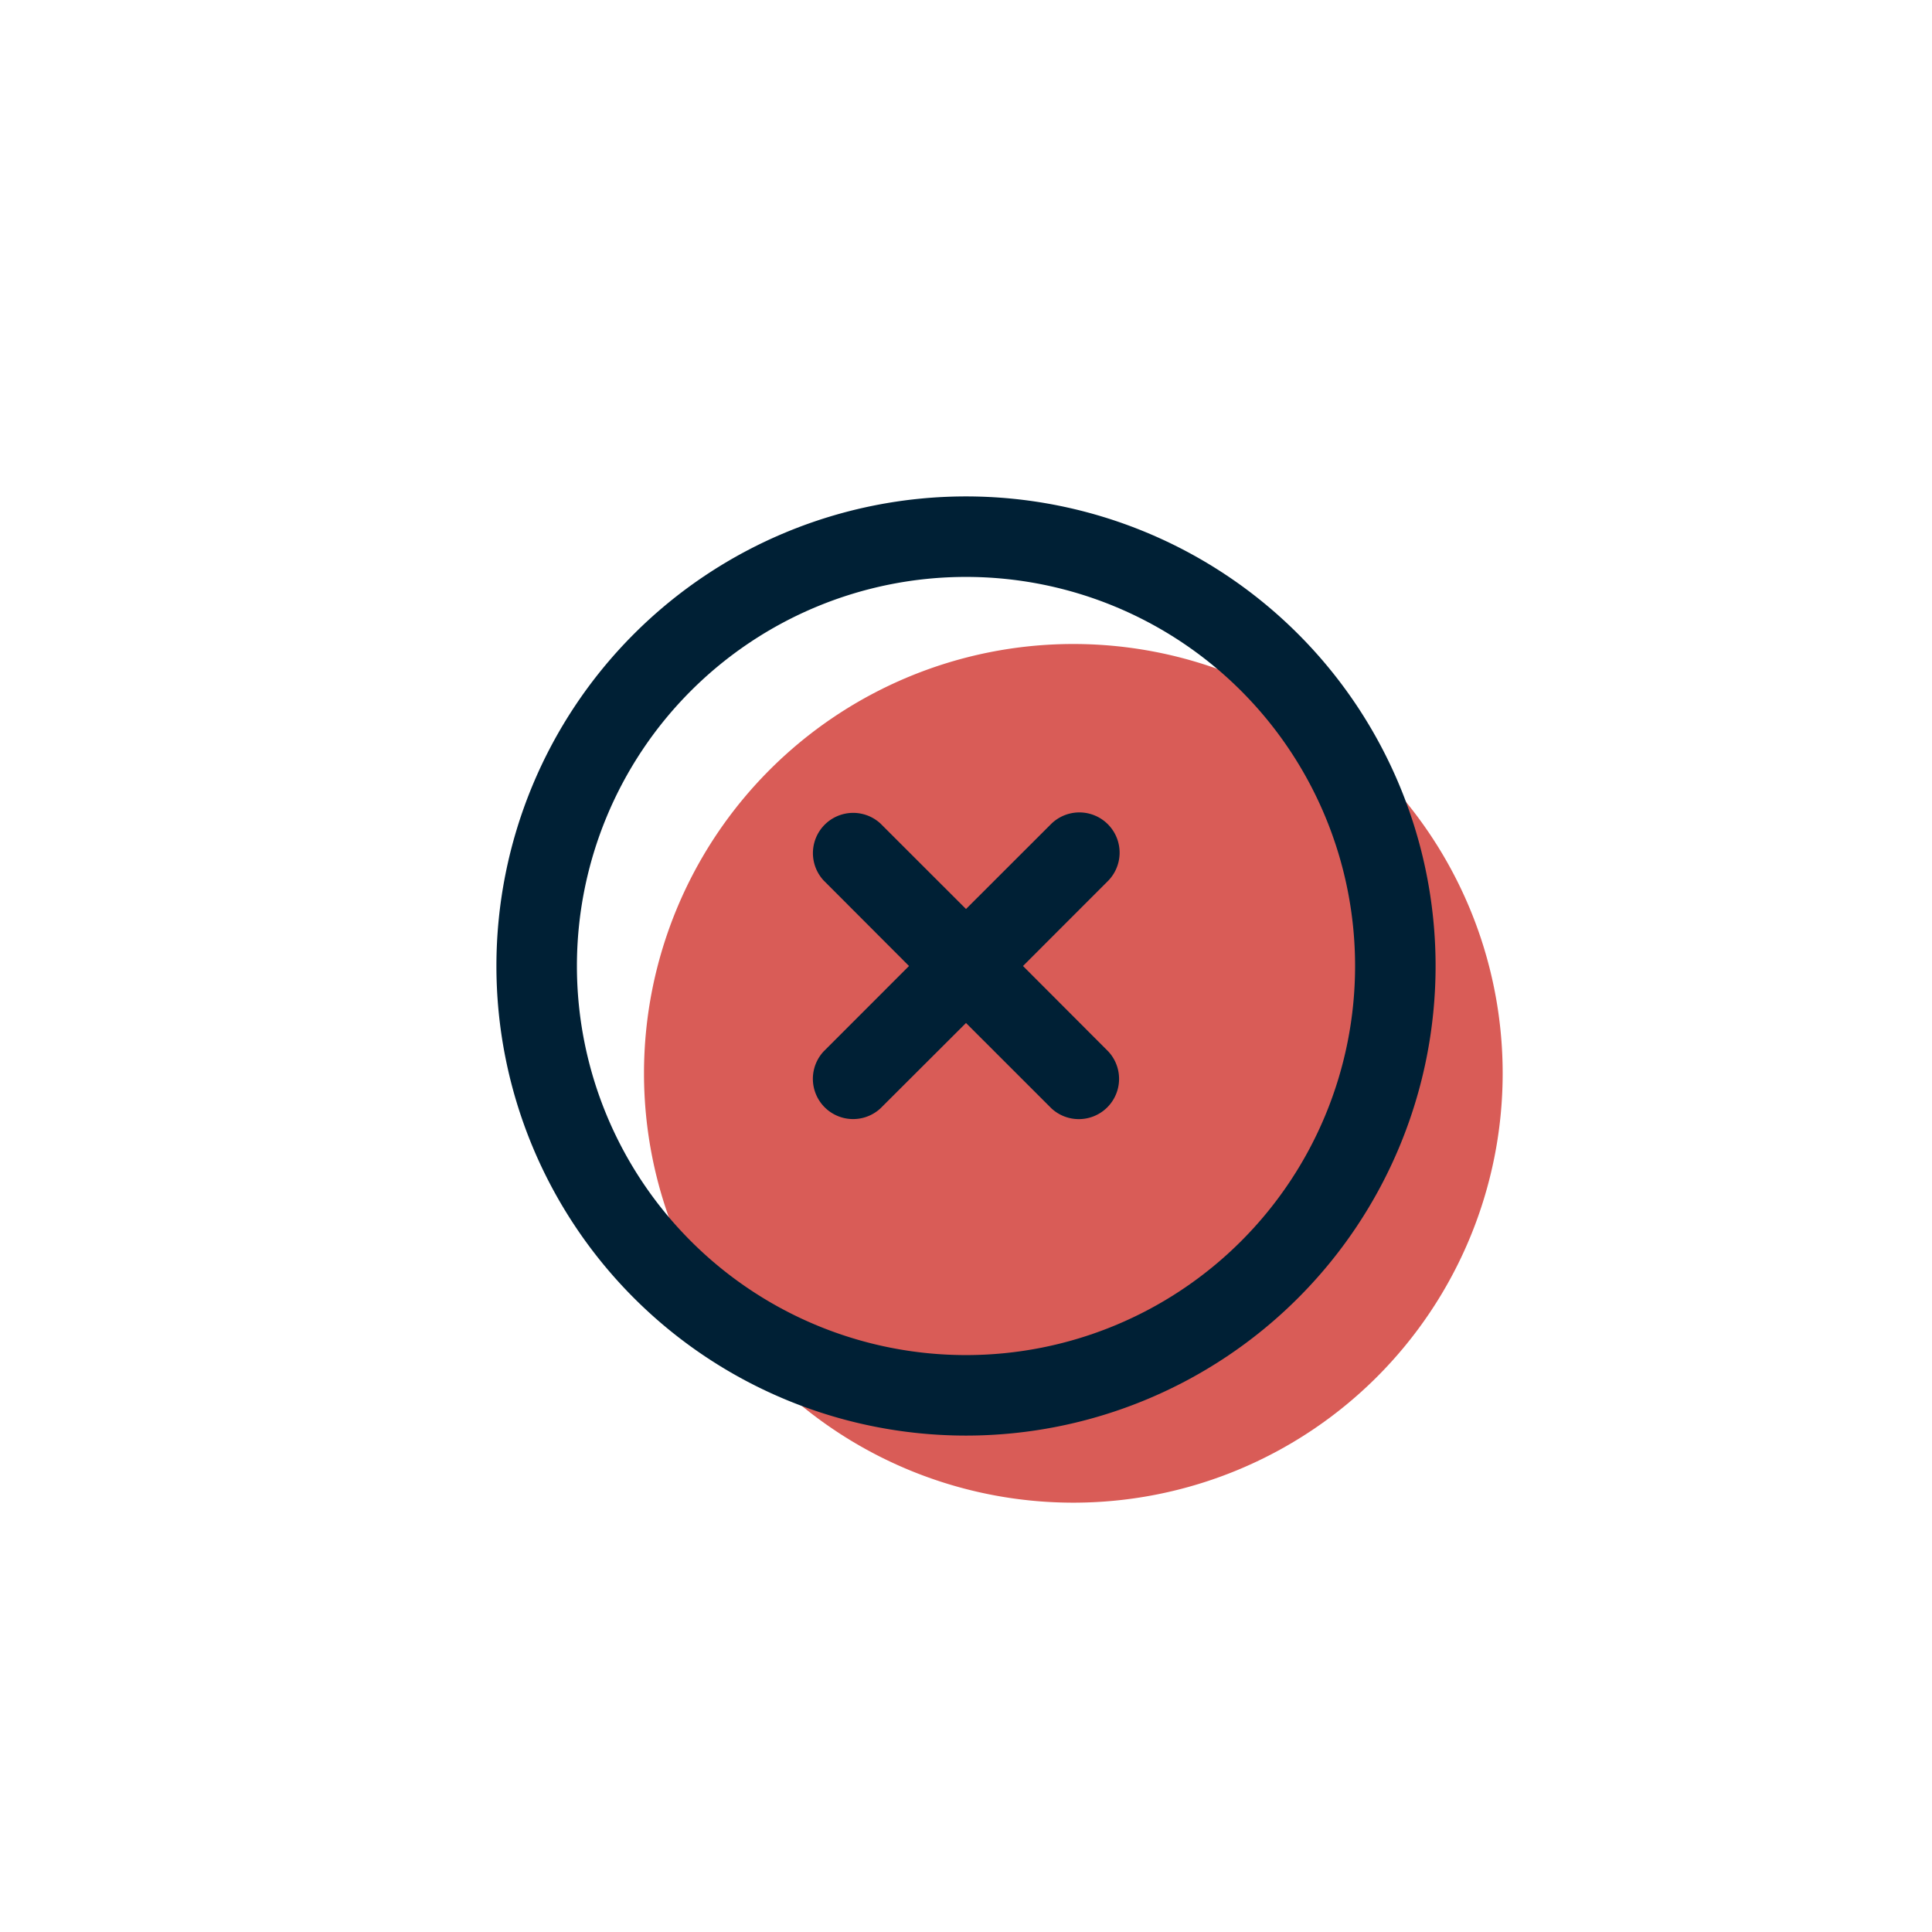 <svg width="36" height="36" fill="none" xmlns="http://www.w3.org/2000/svg"><path d="M28 20a8 8 0 11-16 0 8 8 0 0116 0z" fill="#D95C57"/><path fill-rule="evenodd" clip-rule="evenodd" d="M18 10.75a7.25 7.25 0 100 14.5 7.25 7.25 0 000-14.5zM9.25 18a8.75 8.75 0 1117.5 0 8.75 8.75 0 01-17.5 0z" fill="#002035"/><path fill-rule="evenodd" clip-rule="evenodd" d="M20.652 16.409a.75.75 0 00-1.061-1.06L18 16.938l-1.591-1.59a.75.75 0 00-1.06 1.06L16.938 18l-1.59 1.591a.75.75 0 001.06 1.06L18 19.062l1.591 1.59a.75.75 0 001.06-1.06L19.062 18l1.59-1.591z" fill="#002035"/></svg>